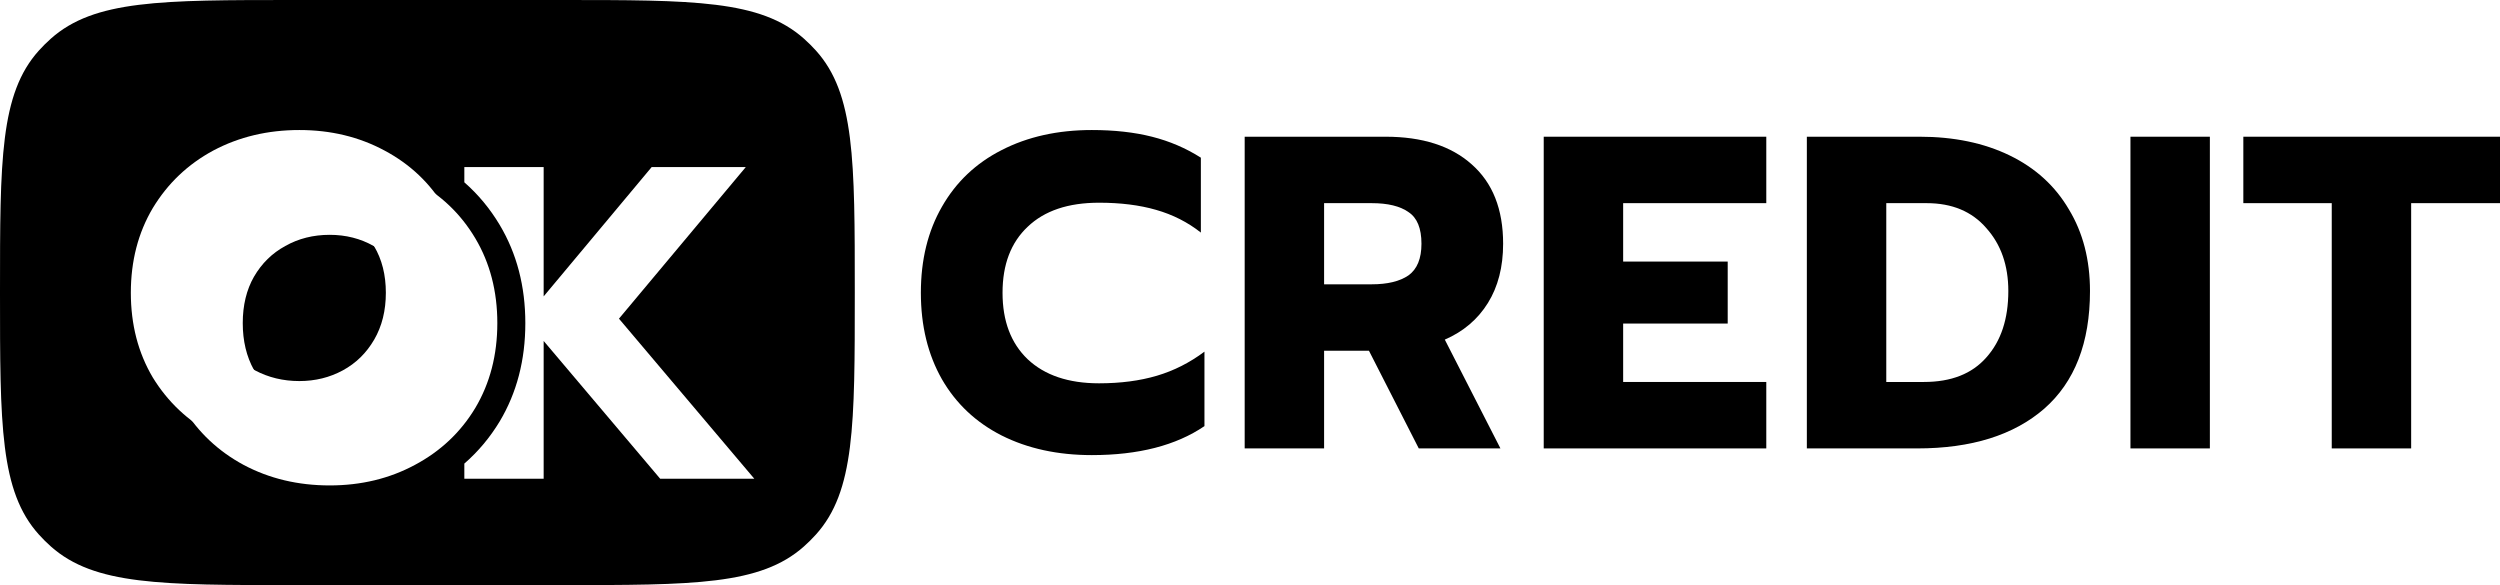 <svg width="188" height="44" viewBox="0 0 188 44" fill="none" xmlns="http://www.w3.org/2000/svg">
<path d="M0 22C0 12.035 0 7.053 2.92 3.806C3.206 3.488 3.51 3.186 3.83 2.902C7.097 0 12.11 0 22.137 0H42.143C52.17 0 57.183 0 60.45 2.902C60.77 3.186 61.074 3.488 61.361 3.806C64.28 7.053 64.28 12.035 64.28 22C64.28 31.965 64.28 36.947 61.361 40.194C61.074 40.512 60.77 40.814 60.45 41.098C57.183 44 52.17 44 42.143 44H22.137C12.11 44 7.097 44 3.83 41.098C3.51 40.814 3.206 40.512 2.92 40.194C0 36.947 0 31.965 0 22Z" fill="url(#paint0_linear_225_2676)" style=""/>
<path d="M175.347 15.277H168.699V10.281H188V15.277H181.319V33.721H175.347V15.277Z" fill="#DE1E23" style="fill:#DE1E23;fill:color(display-p3 0.871 0.118 0.137);fill-opacity:1;"/>
<path d="M160.21 10.281H166.182V33.721H160.21V10.281Z" fill="#DE1E23" style="fill:#DE1E23;fill:color(display-p3 0.871 0.118 0.137);fill-opacity:1;"/>
<path d="M135.875 10.281H144.345C146.932 10.281 149.193 10.75 151.127 11.689C153.062 12.628 154.546 13.981 155.581 15.747C156.638 17.491 157.167 19.536 157.167 21.883C157.167 25.773 156.02 28.724 153.725 30.736C151.431 32.726 148.248 33.721 144.176 33.721H135.875V10.281ZM144.682 28.724C146.729 28.724 148.293 28.11 149.373 26.88C150.475 25.65 151.026 23.985 151.026 21.883C151.026 19.961 150.475 18.385 149.373 17.155C148.293 15.903 146.797 15.277 144.885 15.277H141.848V28.724H144.682Z" fill="#DE1E23" style="fill:#DE1E23;fill:color(display-p3 0.871 0.118 0.137);fill-opacity:1;"/>
<path d="M116.088 10.281H132.825V15.277H122.061V19.67H129.923V24.331H122.061V28.724H132.825V33.721H116.088V10.281Z" fill="#DE1E23" style="fill:#DE1E23;fill:color(display-p3 0.871 0.118 0.137);fill-opacity:1;"/>
<path d="M93.6 10.281H104.195C106.962 10.281 109.121 10.974 110.673 12.36C112.248 13.746 113.035 15.736 113.035 18.329C113.035 20.073 112.653 21.559 111.888 22.789C111.123 24.018 110.044 24.935 108.649 25.539L112.833 33.721H106.692L102.946 26.377H99.572V33.721H93.6V10.281ZM103.149 21.38C104.341 21.38 105.263 21.157 105.916 20.71C106.568 20.24 106.894 19.447 106.894 18.329C106.894 17.166 106.568 16.373 105.916 15.948C105.286 15.501 104.364 15.277 103.149 15.277H99.572V21.38H103.149Z" fill="#DE1E23" style="fill:#DE1E23;fill:color(display-p3 0.871 0.118 0.137);fill-opacity:1;"/>
<path d="M82.105 34.224C79.541 34.224 77.28 33.732 75.323 32.748C73.389 31.764 71.893 30.356 70.835 28.523C69.778 26.667 69.249 24.499 69.249 22.017C69.249 19.536 69.778 17.379 70.835 15.545C71.893 13.69 73.389 12.27 75.323 11.287C77.28 10.281 79.541 9.778 82.105 9.778C83.793 9.778 85.3 9.945 86.627 10.281C87.954 10.616 89.18 11.141 90.305 11.857V17.49C89.315 16.708 88.19 16.138 86.931 15.78C85.693 15.422 84.265 15.244 82.645 15.244C80.328 15.244 78.54 15.847 77.28 17.054C76.02 18.239 75.391 19.894 75.391 22.017C75.391 24.141 76.02 25.807 77.28 27.014C78.562 28.221 80.351 28.825 82.645 28.825C84.265 28.825 85.716 28.635 86.998 28.255C88.28 27.875 89.473 27.271 90.575 26.444V32.044C88.438 33.497 85.615 34.224 82.105 34.224Z" fill="#DE1E23" style="fill:#DE1E23;fill:color(display-p3 0.871 0.118 0.137);fill-opacity:1;"/>
<path d="M22.511 34.222C20.13 34.222 17.973 33.708 16.04 32.68C14.13 31.651 12.614 30.221 11.49 28.388C10.389 26.532 9.839 24.409 9.839 22.017C9.839 19.625 10.389 17.501 11.49 15.646C12.614 13.79 14.13 12.348 16.04 11.32C17.973 10.292 20.13 9.778 22.511 9.778C24.871 9.778 27.005 10.292 28.915 11.32C30.848 12.348 32.364 13.79 33.465 15.646C34.566 17.501 35.117 19.625 35.117 22.017C35.117 24.409 34.566 26.532 33.465 28.388C32.364 30.221 30.848 31.651 28.915 32.68C27.005 33.708 24.871 34.222 22.511 34.222ZM22.511 28.656C23.702 28.656 24.792 28.388 25.781 27.851C26.769 27.315 27.556 26.543 28.14 25.538C28.724 24.532 29.016 23.358 29.016 22.017C29.016 20.675 28.724 19.513 28.14 18.529C27.578 17.523 26.803 16.752 25.814 16.216C24.826 15.657 23.725 15.377 22.511 15.377C21.276 15.377 20.163 15.657 19.175 16.216C18.186 16.752 17.4 17.523 16.816 18.529C16.254 19.513 15.973 20.675 15.973 22.017C15.973 23.358 16.254 24.532 16.816 25.538C17.4 26.543 18.186 27.315 19.175 27.851C20.186 28.388 21.298 28.656 22.511 28.656Z" fill="white" style="fill:white;fill-opacity:1;"/>
<g filter="url(#filter0_iiii_225_2676)">
<path fill-rule="evenodd" clip-rule="evenodd" d="M32.636 32.58L32.636 33.719H38.601V23.358L47.364 33.719H54.442L44.264 21.682L53.802 10.281H46.724L38.601 20.005V10.281H32.636L32.636 11.428C33.678 12.34 34.565 13.408 35.294 14.629C36.58 16.782 37.223 19.245 37.223 22.02C37.223 24.794 36.58 27.258 35.294 29.41C34.565 30.617 33.678 31.674 32.636 32.58Z" fill="white" style="fill:white;fill-opacity:1;"/>
<path d="M22.511 34.222C20.13 34.222 17.973 33.708 16.04 32.68C14.13 31.651 12.614 30.221 11.49 28.388C10.389 26.532 9.839 24.409 9.839 22.017C9.839 19.625 10.389 17.501 11.49 15.646C12.614 13.79 14.13 12.348 16.04 11.32C17.973 10.292 20.13 9.778 22.511 9.778C24.871 9.778 27.005 10.292 28.915 11.32C30.848 12.348 32.364 13.79 33.465 15.646C34.566 17.501 35.117 19.625 35.117 22.017C35.117 24.409 34.566 26.532 33.465 28.388C32.364 30.221 30.848 31.651 28.915 32.68C27.005 33.708 24.871 34.222 22.511 34.222ZM22.511 28.656C23.702 28.656 24.792 28.388 25.781 27.851C26.769 27.315 27.556 26.543 28.14 25.538C28.724 24.532 29.016 23.358 29.016 22.017C29.016 20.675 28.724 19.513 28.14 18.529C27.578 17.523 26.803 16.752 25.814 16.216C24.826 15.657 23.725 15.377 22.511 15.377C21.276 15.377 20.163 15.657 19.175 16.216C18.186 16.752 17.4 17.523 16.816 18.529C16.254 19.513 15.973 20.675 15.973 22.017C15.973 23.358 16.254 24.532 16.816 25.538C17.4 26.543 18.186 27.315 19.175 27.851C20.186 28.388 21.298 28.656 22.511 28.656Z" fill="white" style="fill:white;fill-opacity:1;"/>
</g>
<defs>
<filter id="filter0_iiii_225_2676" x="9.839" y="9.778" width="45.364" height="25.205" filterUnits="userSpaceOnUse" color-interpolation-filters="sRGB">
<feFlood flood-opacity="0" result="BackgroundImageFix"/>
<feBlend mode="normal" in="SourceGraphic" in2="BackgroundImageFix" result="shape"/>
<feColorMatrix in="SourceAlpha" type="matrix" values="0 0 0 0 0 0 0 0 0 0 0 0 0 0 0 0 0 0 127 0" result="hardAlpha"/>
<feOffset/>
<feGaussianBlur stdDeviation="0.095"/>
<feComposite in2="hardAlpha" operator="arithmetic" k2="-1" k3="1"/>
<feColorMatrix type="matrix" values="0 0 0 0 0 0 0 0 0 0 0 0 0 0 0 0 0 0 0.25 0"/>
<feBlend mode="normal" in2="shape" result="effect1_innerShadow_225_2676"/>
<feColorMatrix in="SourceAlpha" type="matrix" values="0 0 0 0 0 0 0 0 0 0 0 0 0 0 0 0 0 0 127 0" result="hardAlpha"/>
<feOffset dx="0.38" dy="0.38"/>
<feGaussianBlur stdDeviation="0.19"/>
<feComposite in2="hardAlpha" operator="arithmetic" k2="-1" k3="1"/>
<feColorMatrix type="matrix" values="0 0 0 0 0 0 0 0 0 0 0 0 0 0 0 0 0 0 0.21 0"/>
<feBlend mode="normal" in2="effect1_innerShadow_225_2676" result="effect2_innerShadow_225_2676"/>
<feColorMatrix in="SourceAlpha" type="matrix" values="0 0 0 0 0 0 0 0 0 0 0 0 0 0 0 0 0 0 127 0" result="hardAlpha"/>
<feOffset dx="0.761" dy="0.761"/>
<feGaussianBlur stdDeviation="0.285"/>
<feComposite in2="hardAlpha" operator="arithmetic" k2="-1" k3="1"/>
<feColorMatrix type="matrix" values="0 0 0 0 0 0 0 0 0 0 0 0 0 0 0 0 0 0 0.13 0"/>
<feBlend mode="normal" in2="effect2_innerShadow_225_2676" result="effect3_innerShadow_225_2676"/>
<feColorMatrix in="SourceAlpha" type="matrix" values="0 0 0 0 0 0 0 0 0 0 0 0 0 0 0 0 0 0 127 0" result="hardAlpha"/>
<feOffset dx="1.141" dy="1.141"/>
<feGaussianBlur stdDeviation="0.38"/>
<feComposite in2="hardAlpha" operator="arithmetic" k2="-1" k3="1"/>
<feColorMatrix type="matrix" values="0 0 0 0 0 0 0 0 0 0 0 0 0 0 0 0 0 0 0.04 0"/>
<feBlend mode="normal" in2="effect3_innerShadow_225_2676" result="effect4_innerShadow_225_2676"/>
</filter>
<linearGradient id="paint0_linear_225_2676" x1="12.998" y1="-2.35479e-06" x2="62.451" y2="44.236" gradientUnits="userSpaceOnUse">
<stop stop-color="#FE3B40" style="stop-color:#FE3B40;stop-color:color(display-p3 0.996 0.232 0.252);stop-opacity:1;"/>
<stop offset="1" stop-color="#D01116" style="stop-color:#D01116;stop-color:color(display-p3 0.817 0.068 0.087);stop-opacity:1;"/>
</linearGradient>
</defs>
</svg>
